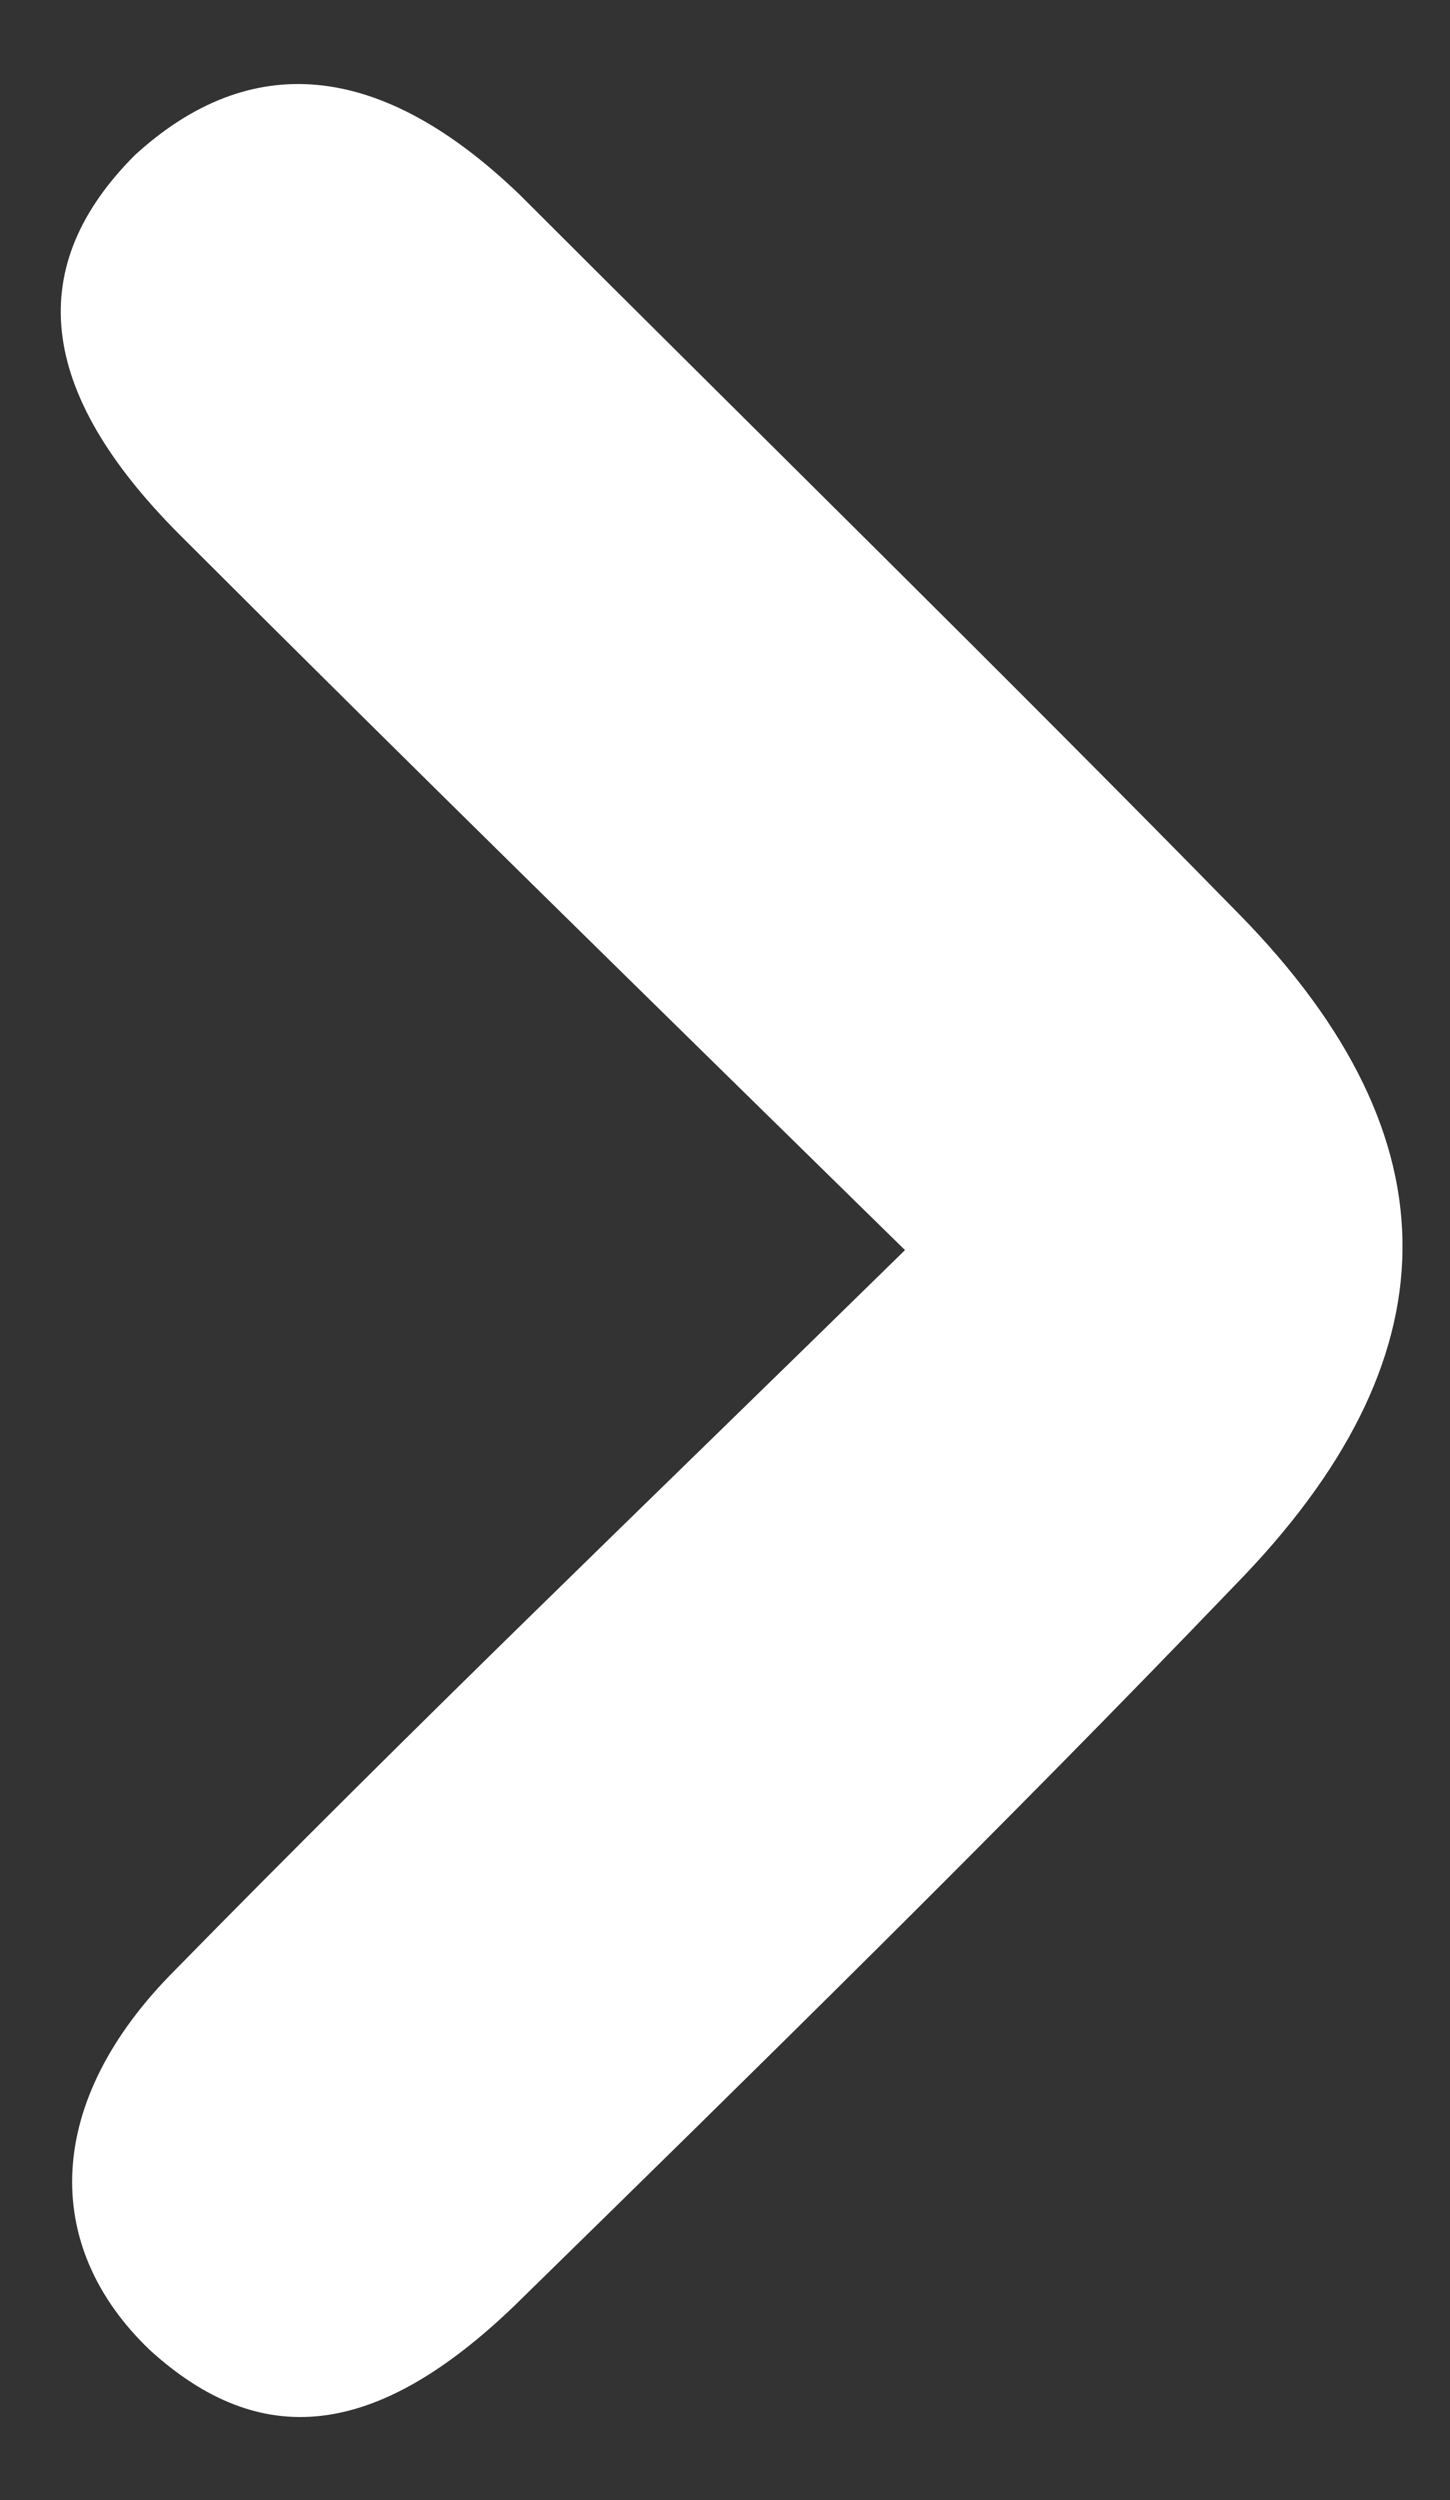 <?xml version="1.0" encoding="utf-8"?>
<!-- Generator: Adobe Illustrator 28.2.0, SVG Export Plug-In . SVG Version: 6.00 Build 0)  -->
<svg version="1.1" id="Layer_1" xmlns="http://www.w3.org/2000/svg" xmlns:xlink="http://www.w3.org/1999/xlink" x="0px" y="0px"
	 viewBox="0 0 29 50" style="enable-background:new 0 0 29 50;" xml:space="preserve">
<rect x="0" y="0" width="29" height="50" fill="#333333" stroke="none"/>
<style type="text/css">
	.st0{fill:#FFFFFF;}
</style>
<path class="st0" d="M18.1,25c-5.2-5.1-9.9-9.7-14.5-14.3C0.7,7.8,0.5,5.3,2.7,3.1C5,1,7.6,1.2,10.4,3.9c4.8,4.8,9.7,9.6,14.4,14.4
	c4.4,4.5,4.3,8.9-0.1,13.4c-4.7,4.9-9.6,9.7-14.4,14.4C7.5,48.8,5.2,49,3,47c-2.2-2.1-2.1-5,0.5-7.6C8.2,34.6,13,30,18.1,25z"/>
</svg>
